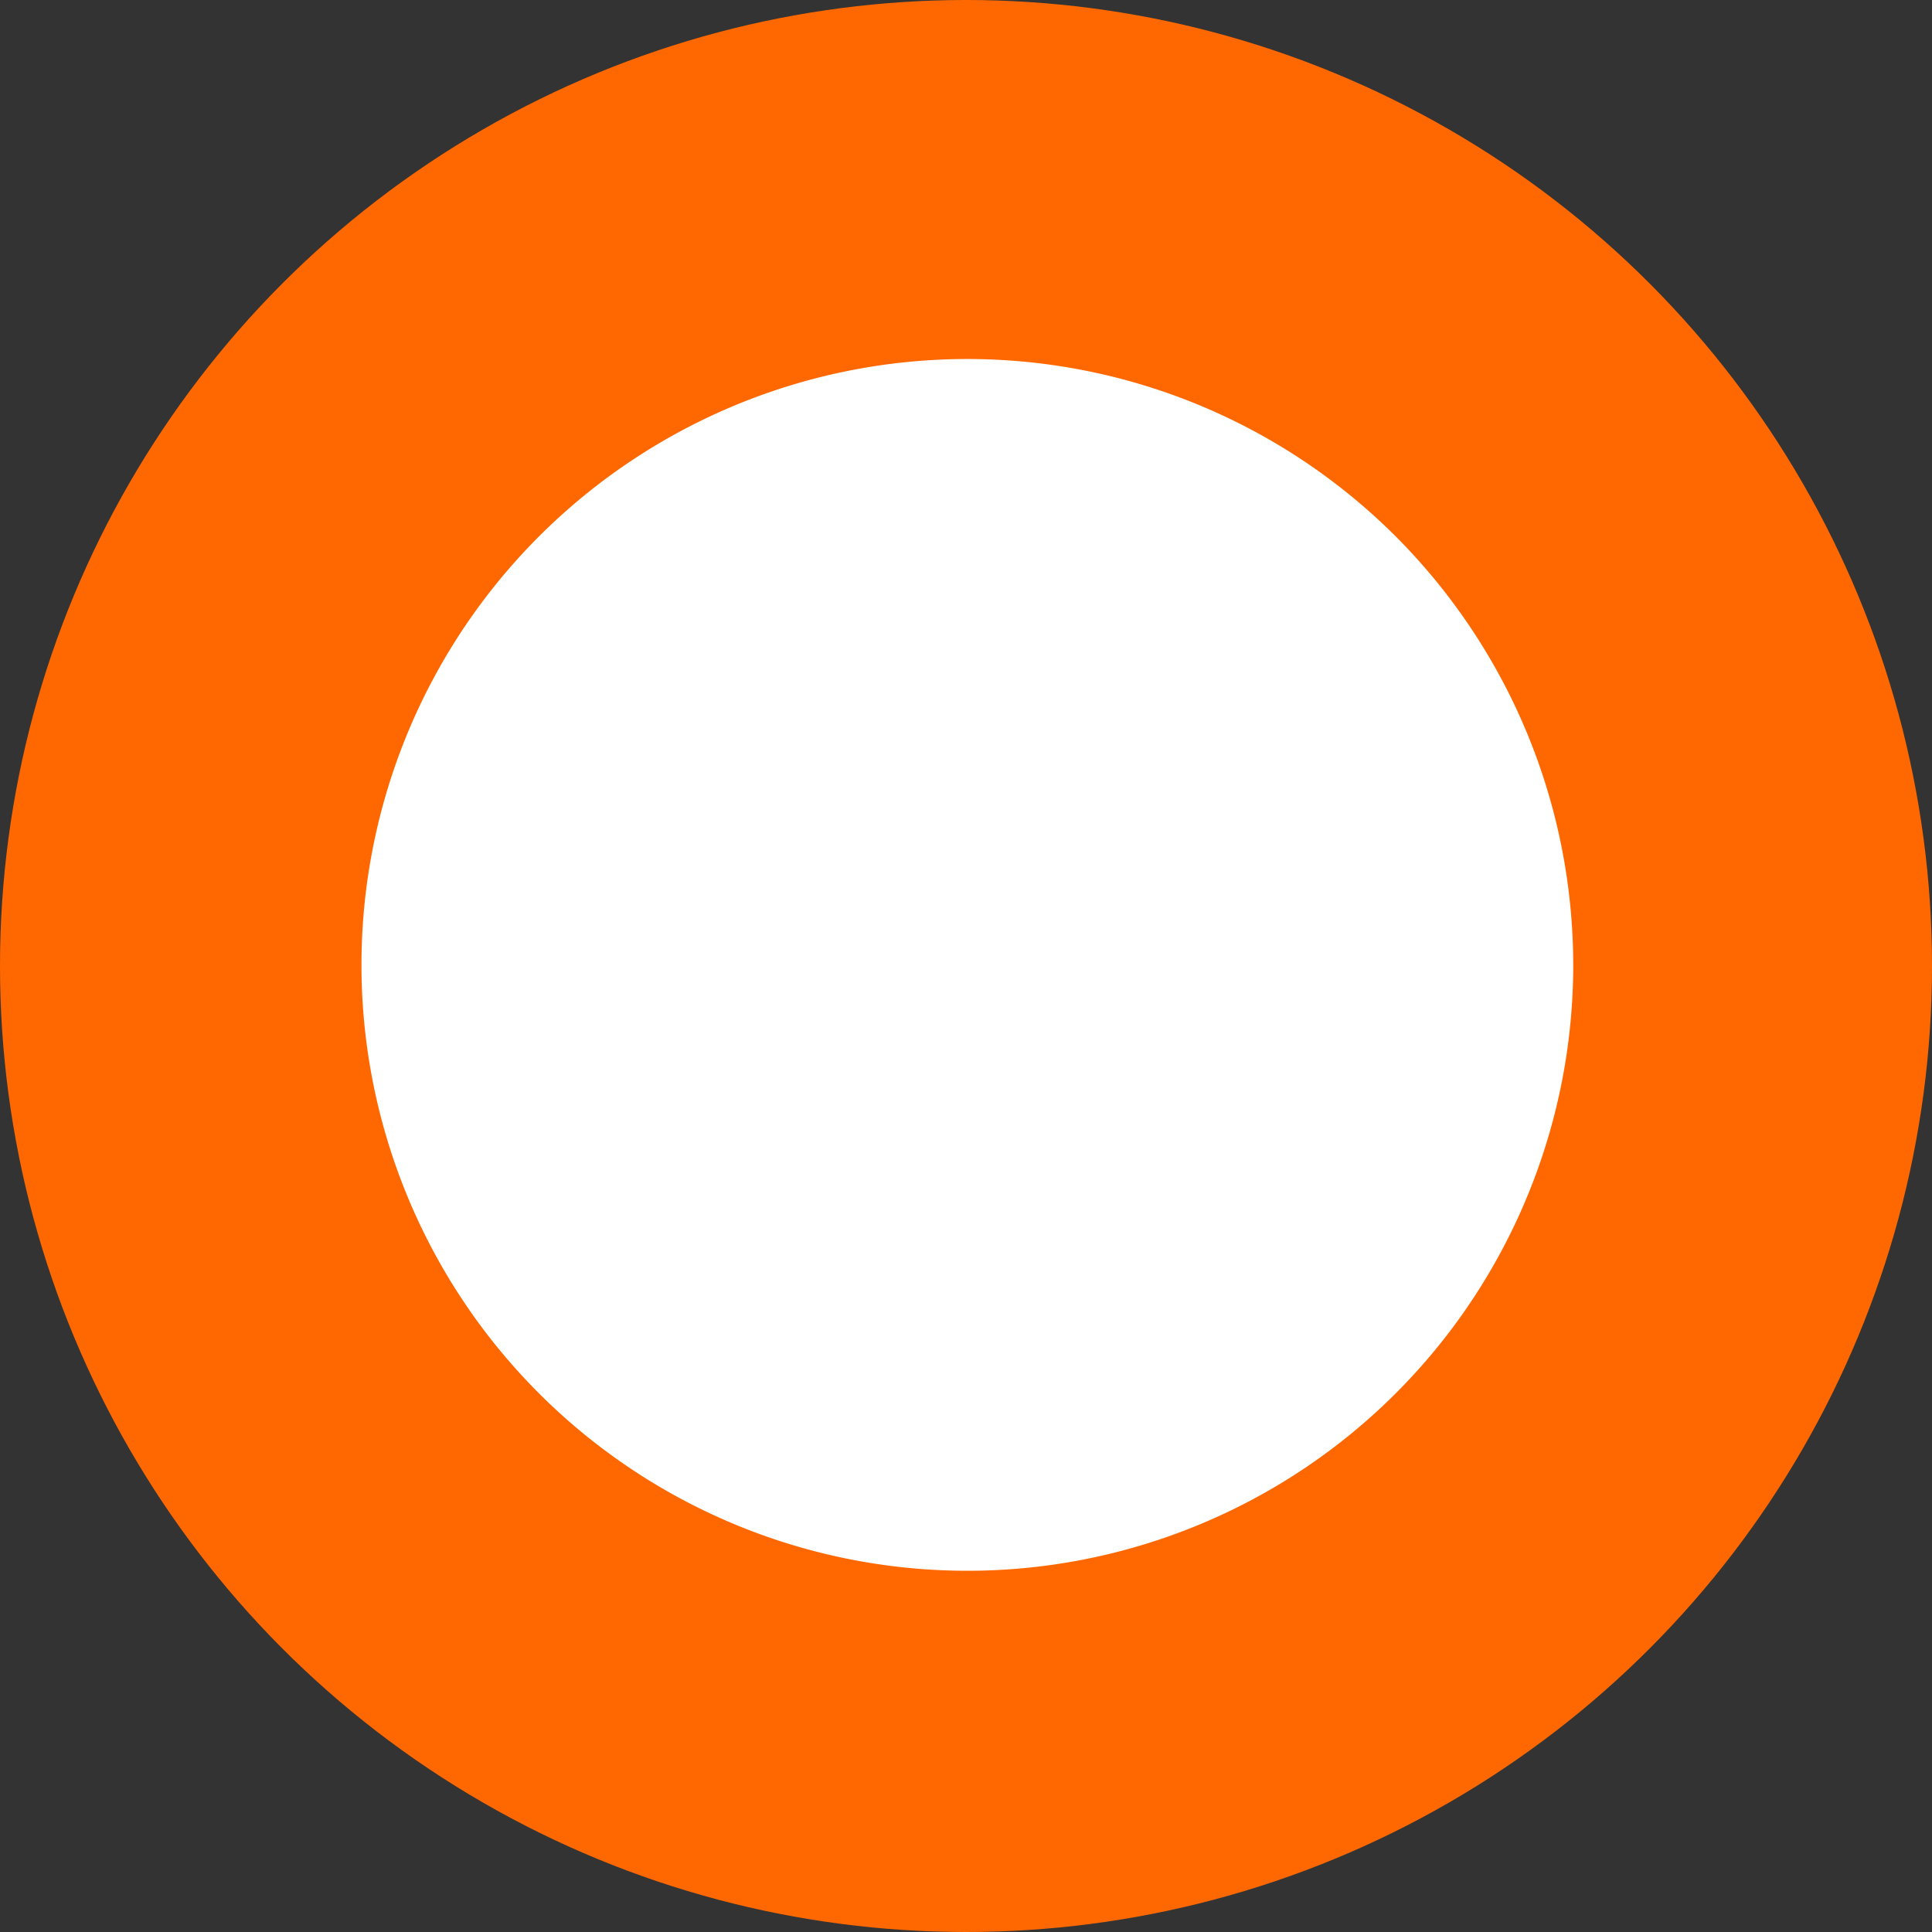 <svg xmlns="http://www.w3.org/2000/svg" width="70" height="70" viewBox="0 0 70 70">
  <rect x="0" y="0" width="70" height="70" fill="#333333" stroke="none"/>
  <g id="Grupo_3136" data-name="Grupo 3136" transform="translate(-118 -3174)">
    <circle id="Elipse_27" data-name="Elipse 27" cx="35" cy="35" r="35" transform="translate(118 3174)" fill="#ff6800"/>
    <g id="Capa_2" data-name="Capa 2" transform="translate(131.001 3187.003)">
      <g id="Capa_1" data-name="Capa 1" transform="translate(0 -0.001)">
        <path id="Trazado_283" data-name="Trazado 283" d="M44,22.014A21.952,21.952,0,1,1,37.6,6.464,22,22,0,0,1,44,22.014Zm-2.333-.054a19.7,19.7,0,1,1,0-.008Z" transform="translate(0 0.001)" fill="#fff"/>
        <path id="Trazado_284" data-name="Trazado 284" d="M81.56,16c6.209.184,11.147,2.71,14.535,7.824a16.822,16.822,0,0,1,.762,18.464c-3.252,5.87-8.475,8.77-15.294,9.1Z" transform="translate(-59.456 -11.664)" fill="#fff"/>
      </g>
    </g>
  </g>
</svg>
